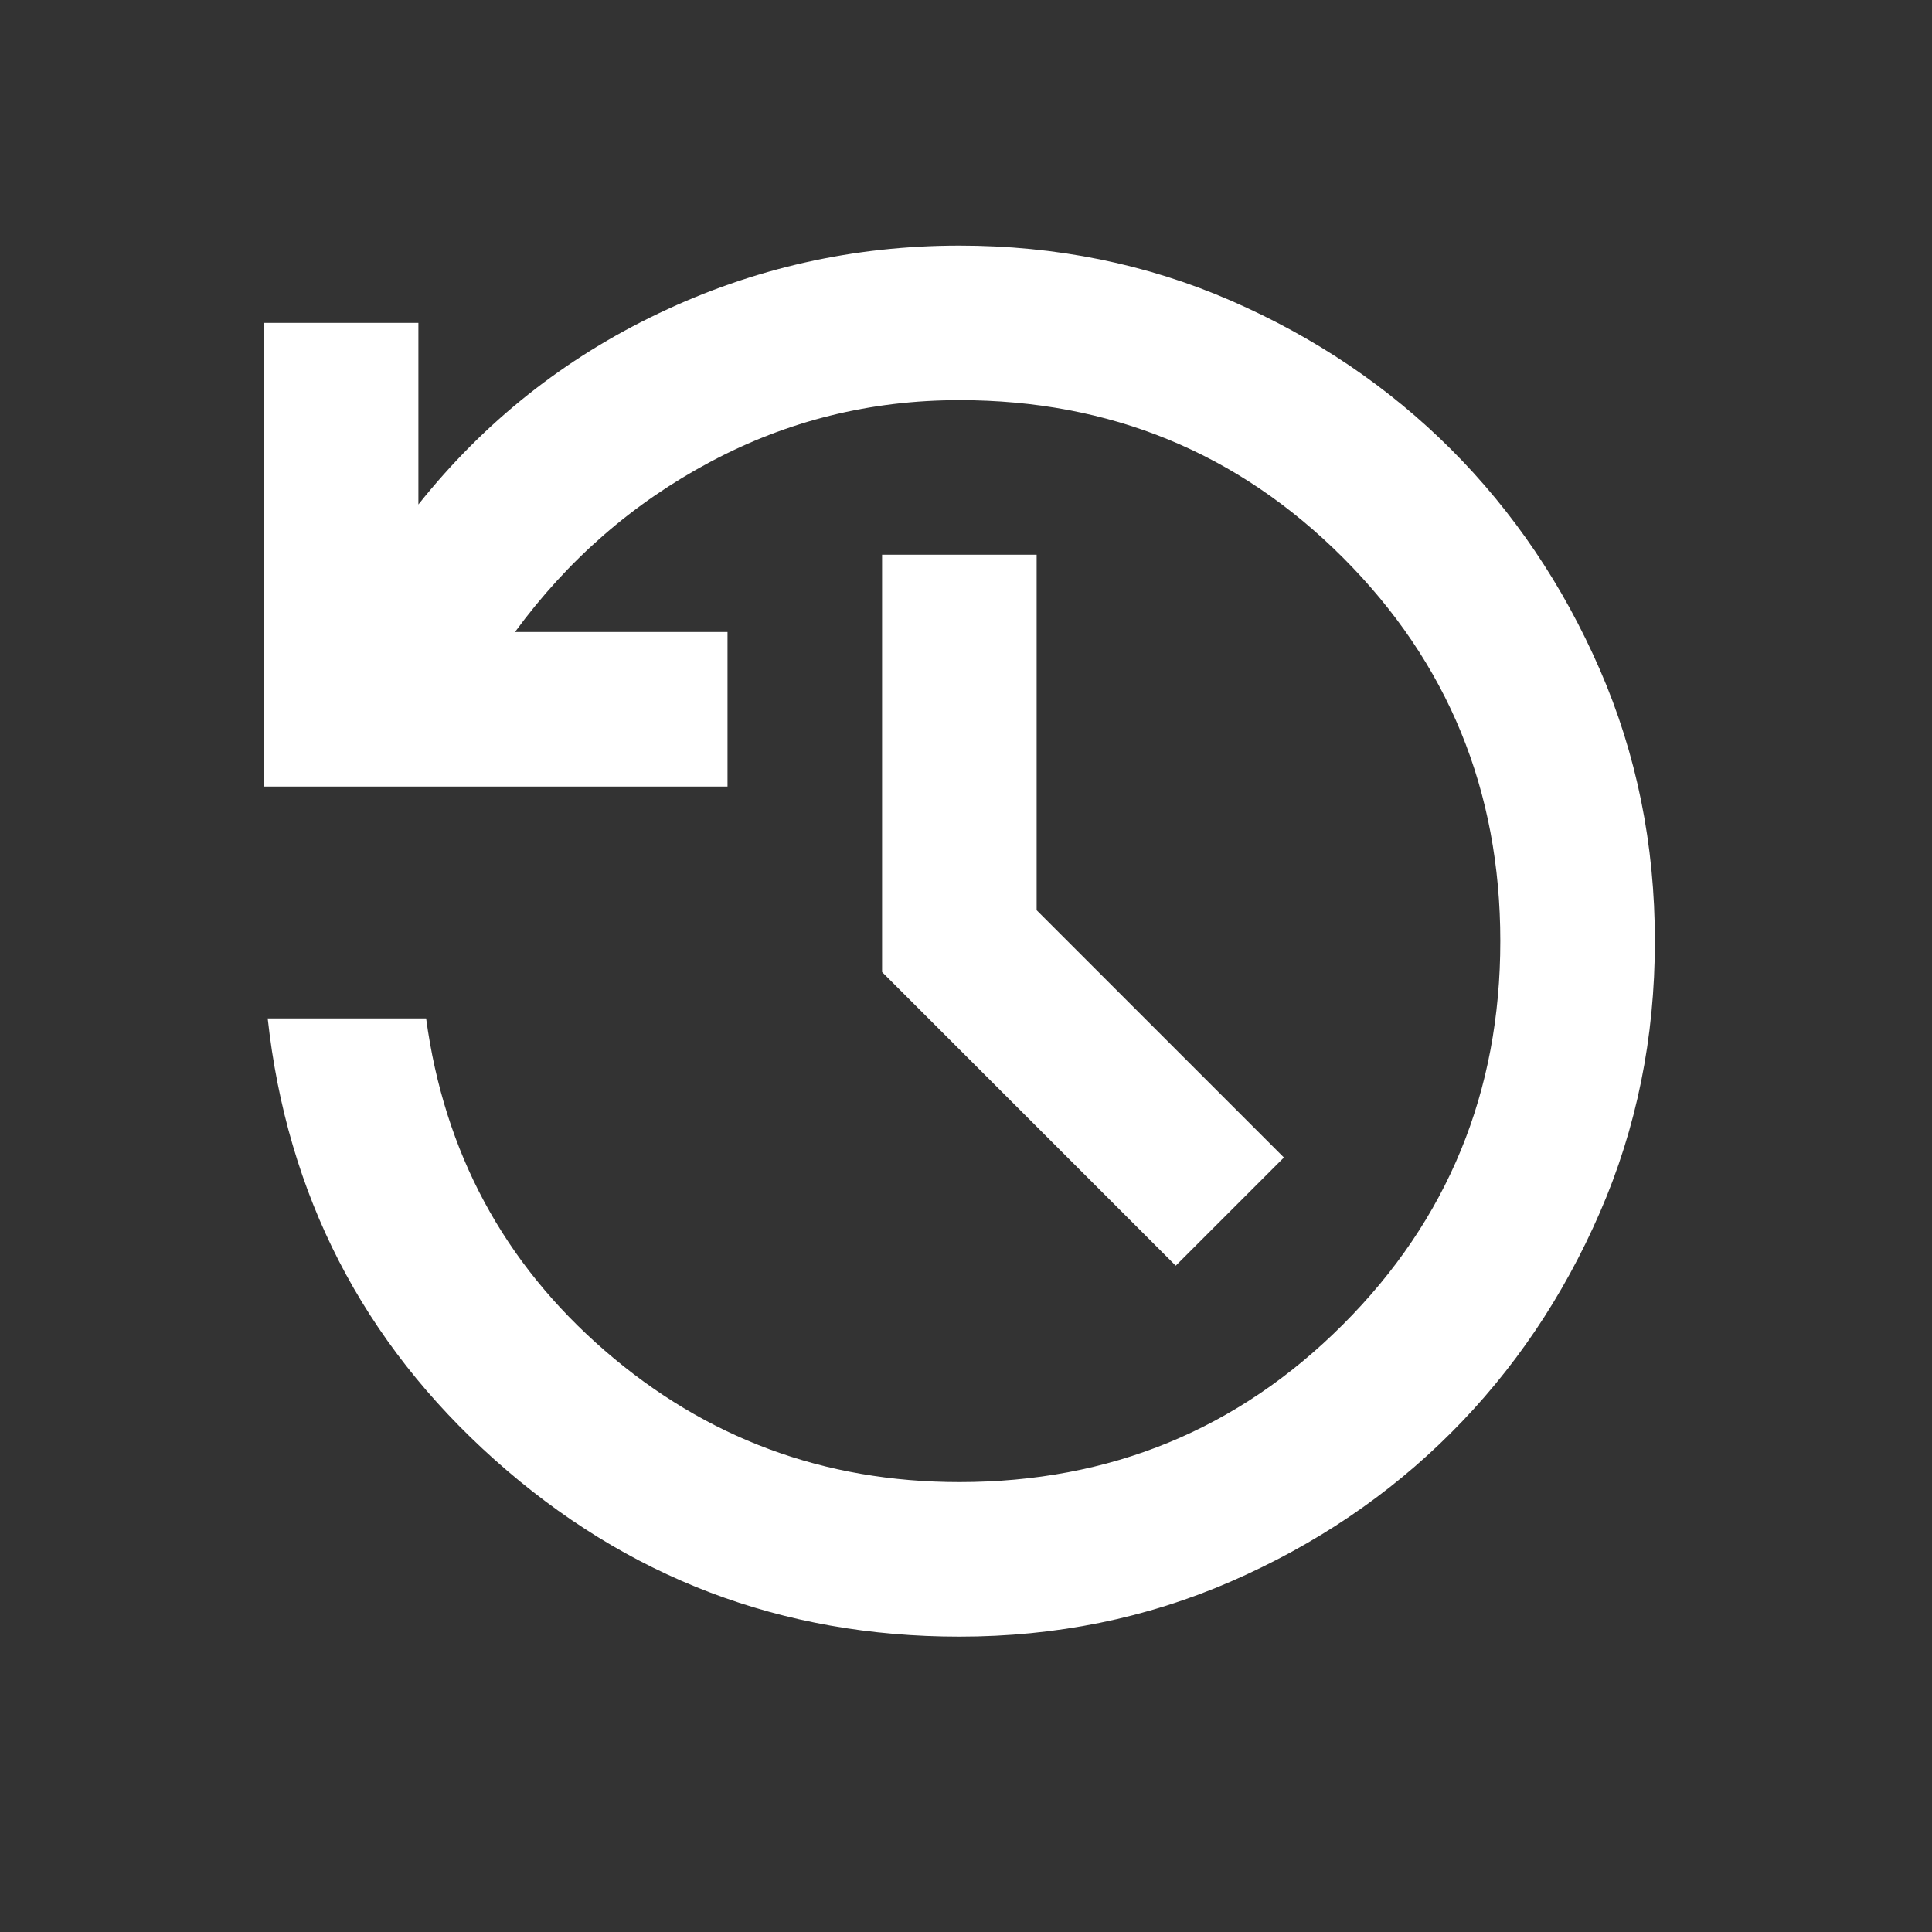 <svg width="25" height="25" viewBox="0 0 25 25" fill="none" xmlns="http://www.w3.org/2000/svg">
<rect x="0" y="0" width="25" height="25" fill="#333333" stroke="none"/>
<mask id="mask0_3523_140" style="mask-type:alpha" maskUnits="userSpaceOnUse" x="0" y="0" width="25" height="25">
<rect x="0.414" y="0.178" width="24" height="24" fill="#D9D9D9"/>
</mask>
<g mask="url(#mask0_3523_140)">
<path d="M12.414 21.178C10.114 21.178 8.11 20.415 6.402 18.89C4.693 17.365 3.714 15.461 3.464 13.178H5.514C5.748 14.911 6.518 16.344 7.827 17.478C9.135 18.611 10.664 19.178 12.414 19.178C14.364 19.178 16.018 18.499 17.377 17.14C18.735 15.782 19.414 14.128 19.414 12.178C19.414 10.228 18.735 8.574 17.377 7.215C16.018 5.857 14.364 5.178 12.414 5.178C11.264 5.178 10.189 5.444 9.189 5.978C8.189 6.511 7.348 7.244 6.664 8.178H9.414V10.178H3.414V4.178H5.414V6.528C6.264 5.461 7.302 4.636 8.527 4.053C9.752 3.469 11.048 3.178 12.414 3.178C13.664 3.178 14.835 3.415 15.927 3.89C17.018 4.365 17.968 5.007 18.777 5.815C19.585 6.624 20.227 7.574 20.702 8.665C21.177 9.757 21.414 10.928 21.414 12.178C21.414 13.428 21.177 14.599 20.702 15.69C20.227 16.782 19.585 17.732 18.777 18.54C17.968 19.349 17.018 19.99 15.927 20.465C14.835 20.94 13.664 21.178 12.414 21.178ZM15.214 16.378L11.414 12.578V7.178H13.414V11.778L16.614 14.978L15.214 16.378Z" fill="white"/>
</g>
</svg>
